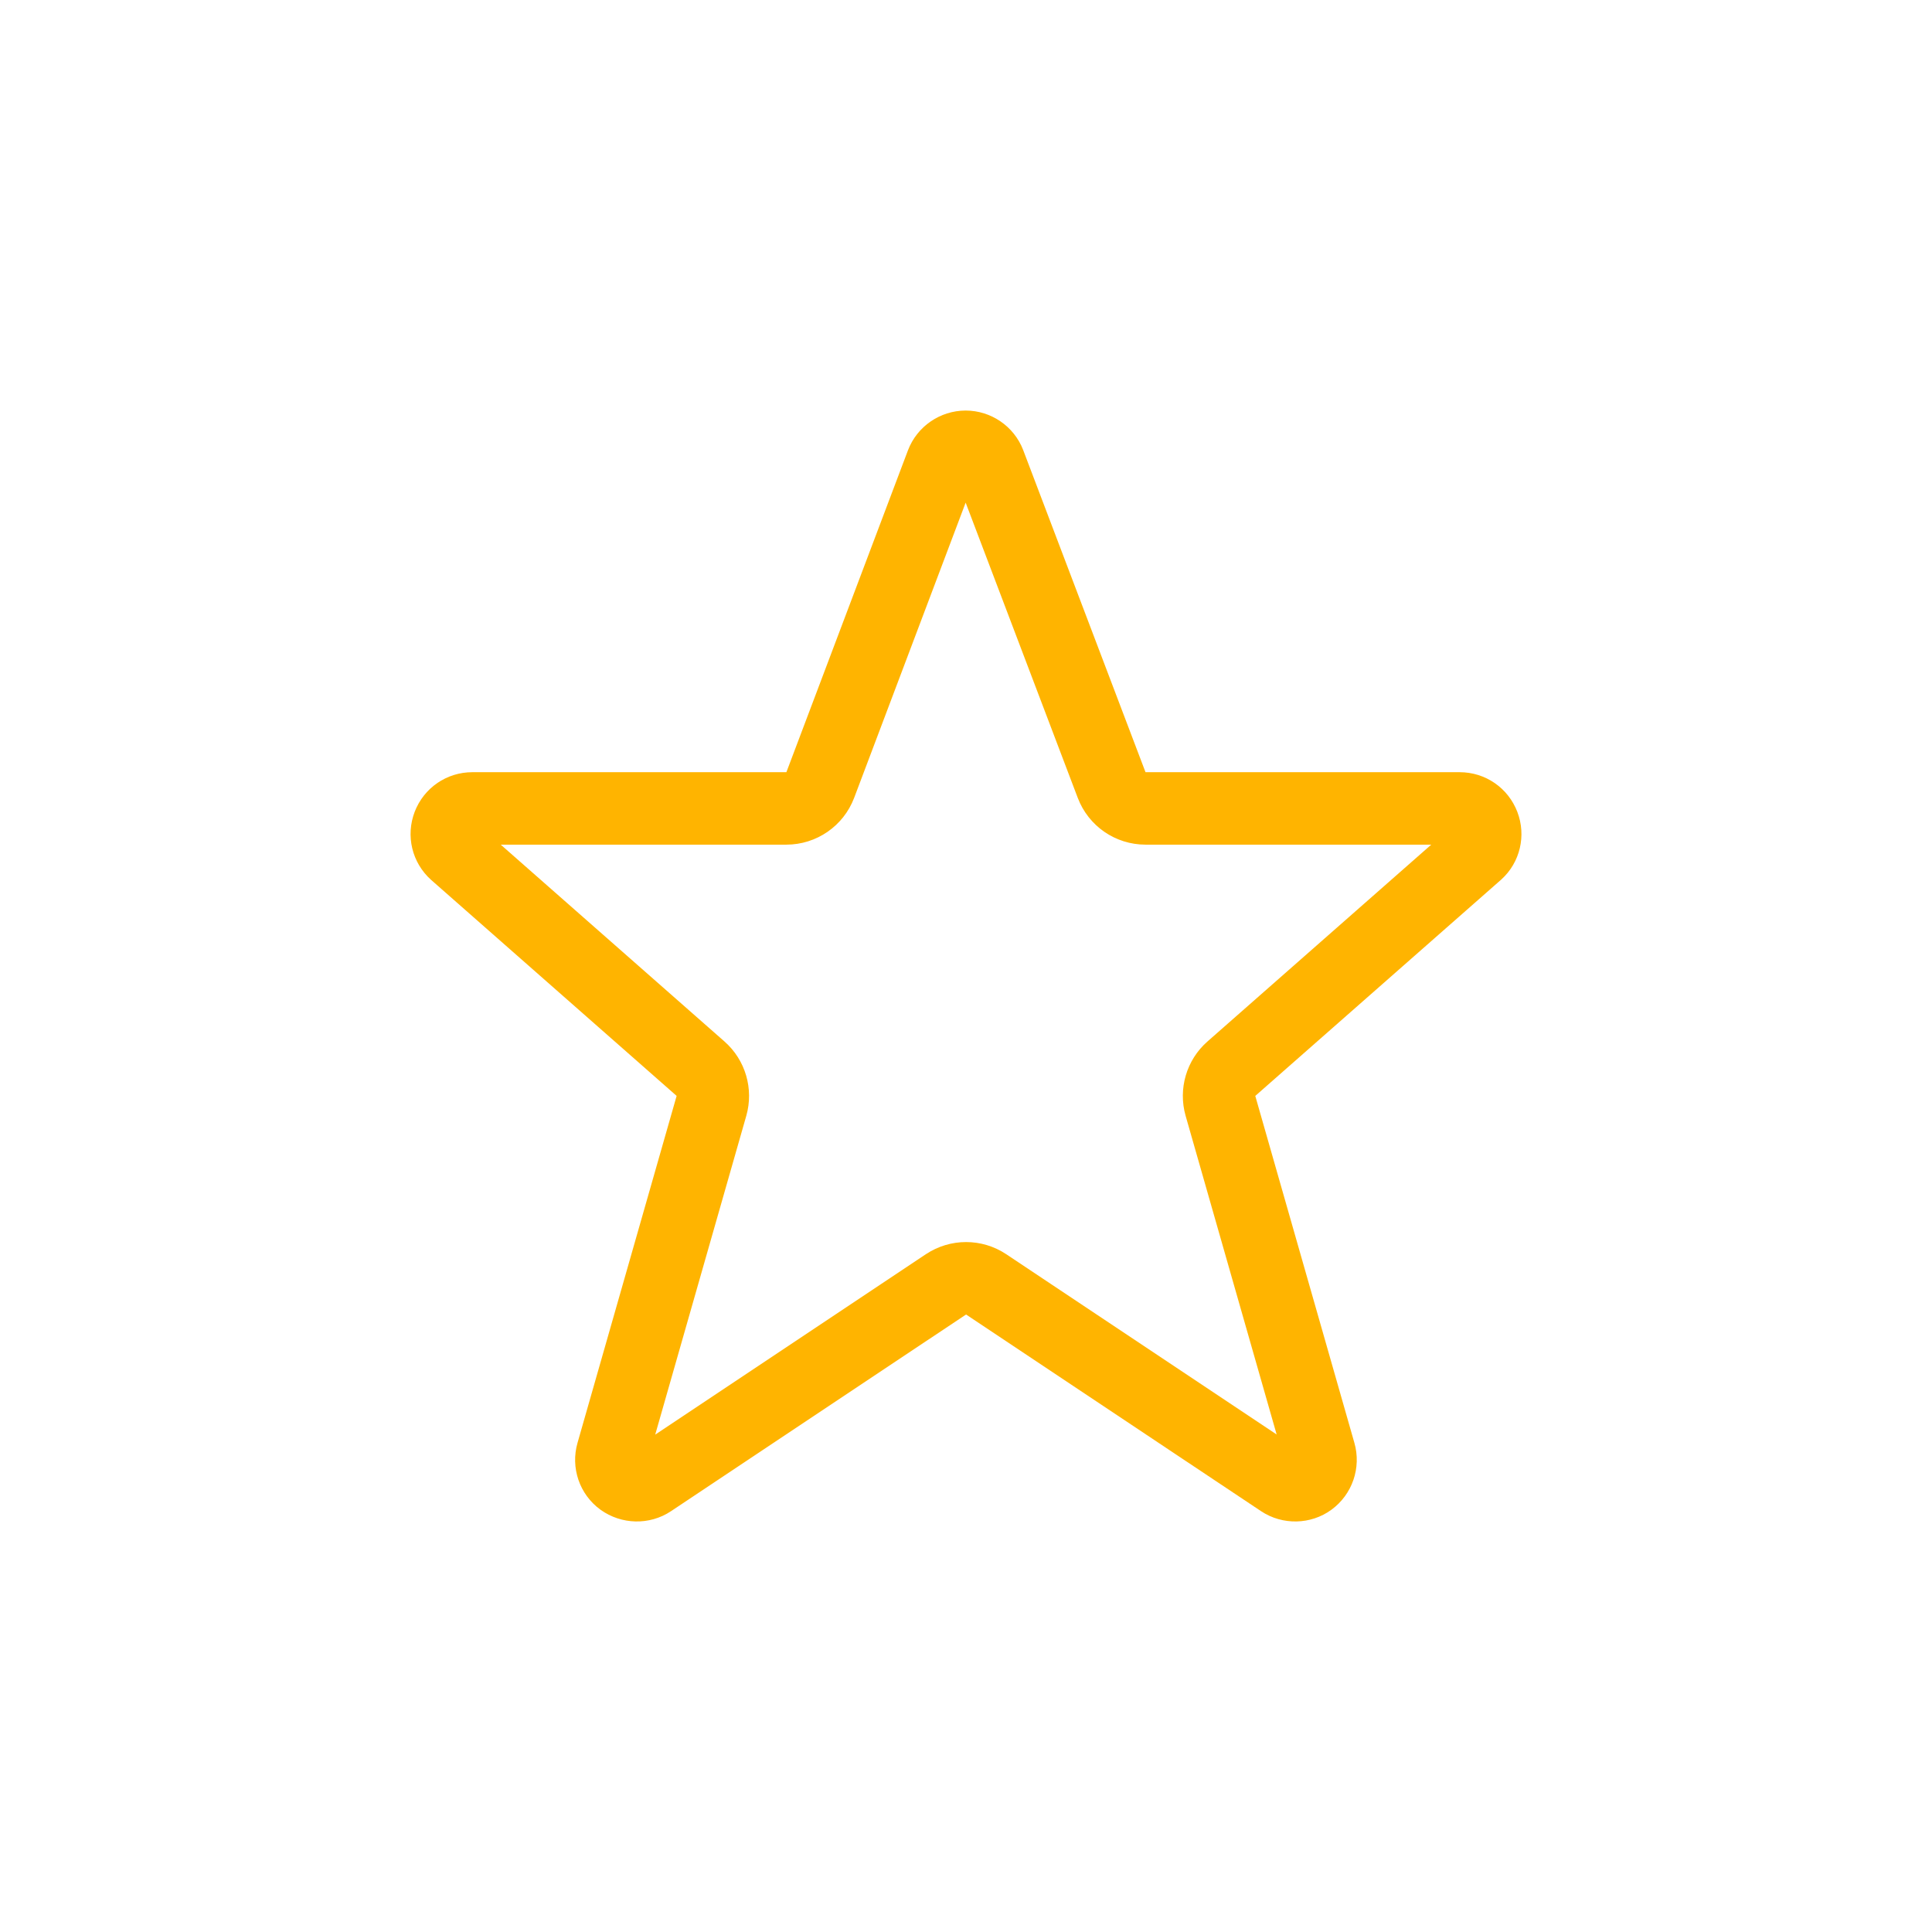 <?xml version="1.0" encoding="utf-8"?>
<!-- Generator: Adobe Illustrator 16.0.3, SVG Export Plug-In . SVG Version: 6.00 Build 0)  -->
<!DOCTYPE svg PUBLIC "-//W3C//DTD SVG 1.1//EN" "http://www.w3.org/Graphics/SVG/1.1/DTD/svg11.dtd">
<svg version="1.1" id="Layer_1" xmlns="http://www.w3.org/2000/svg" xmlns:xlink="http://www.w3.org/1999/xlink" x="0px" y="0px"
	 width="80px" height="80px" viewBox="-14 -14 80 80" enable-background="new -14 -14 80 80" xml:space="preserve">
<path fill="none" stroke="#FFB400" stroke-width="3" stroke-miterlimit="10" d="M26.003,38.931c0.29,0,0.58,0.084,0.832,0.252
	l12.212,8.142c0.367,0.245,0.859,0.229,1.199-0.021c0.359-0.262,0.516-0.721,0.394-1.146l-4.104-14.367
	c-0.158-0.557,0.017-1.156,0.452-1.538l10.174-8.949c0.313-0.284,0.424-0.74,0.267-1.148c-0.159-0.415-0.546-0.681-0.987-0.681
	H33.433c-0.623,0-1.181-0.385-1.402-0.967L26.966,5.17c-0.153-0.398-0.549-0.67-0.98-0.67C25.55,4.501,25.154,4.773,25,5.177
	l-5.034,13.328c-0.221,0.583-0.779,0.97-1.404,0.97H5.557c-0.44,0-0.827,0.266-0.985,0.677c-0.158,0.413-0.049,0.869,0.279,1.164
	l10.158,8.937c0.434,0.383,0.609,0.981,0.451,1.538l-4.104,14.367c-0.123,0.425,0.033,0.883,0.387,1.14
	c0.357,0.258,0.85,0.271,1.211,0.028l12.217-8.144C25.423,39.015,25.713,38.931,26.003,38.931z"/>
</svg>
